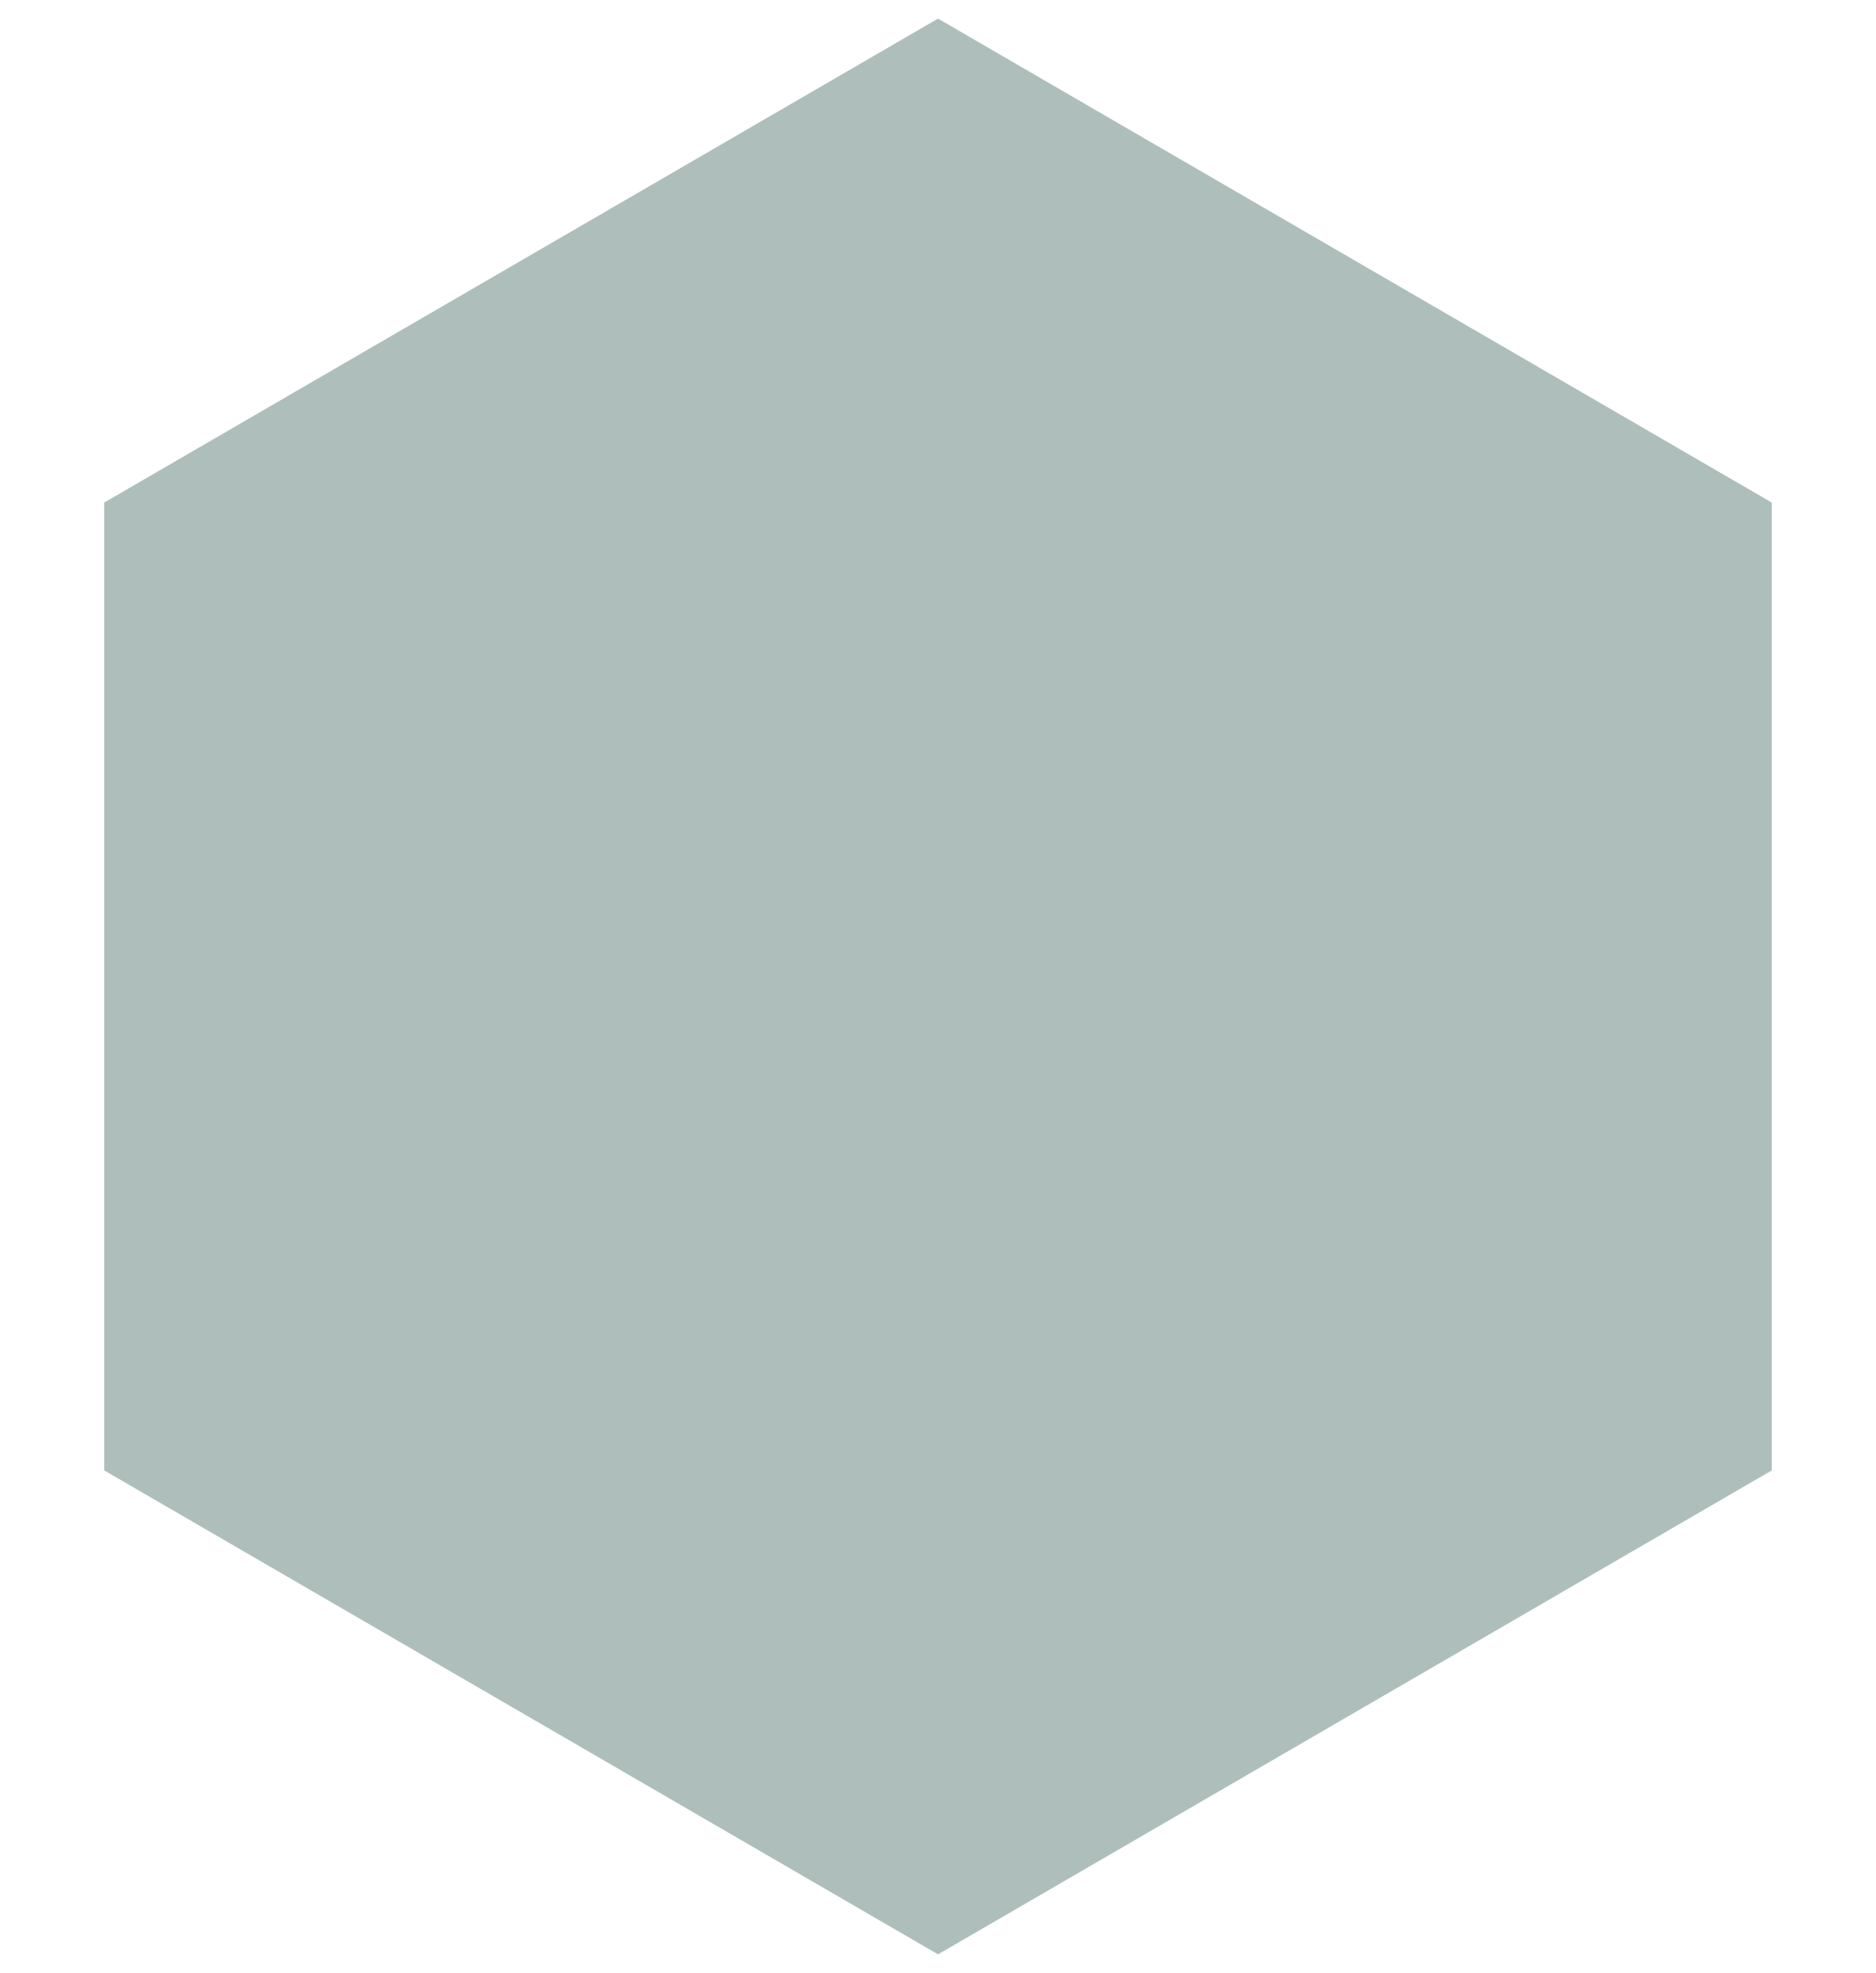 <?xml version="1.0" encoding="UTF-8"?>
<svg id="uuid-03b8220e-d801-4c20-9cf5-48d0ddedf076" data-name="Layer 1" xmlns="http://www.w3.org/2000/svg" viewBox="0 0 252 265">
  <defs>
    <style>
      .uuid-f1075814-34fa-4f2e-9987-86365c0c53bb {
        fill: #aebebb;
        stroke-width: 0px;
      }
    </style>
  </defs>
  <path id="uuid-e63123b6-329f-42f2-ba27-6e6523e83194" data-name="Path 12266" class="uuid-f1075814-34fa-4f2e-9987-86365c0c53bb" d="m126.004,2.5L14,67.502v129.995l112.004,65.002,111.996-65.002V67.502L126.004,2.5Z"/>
</svg>
